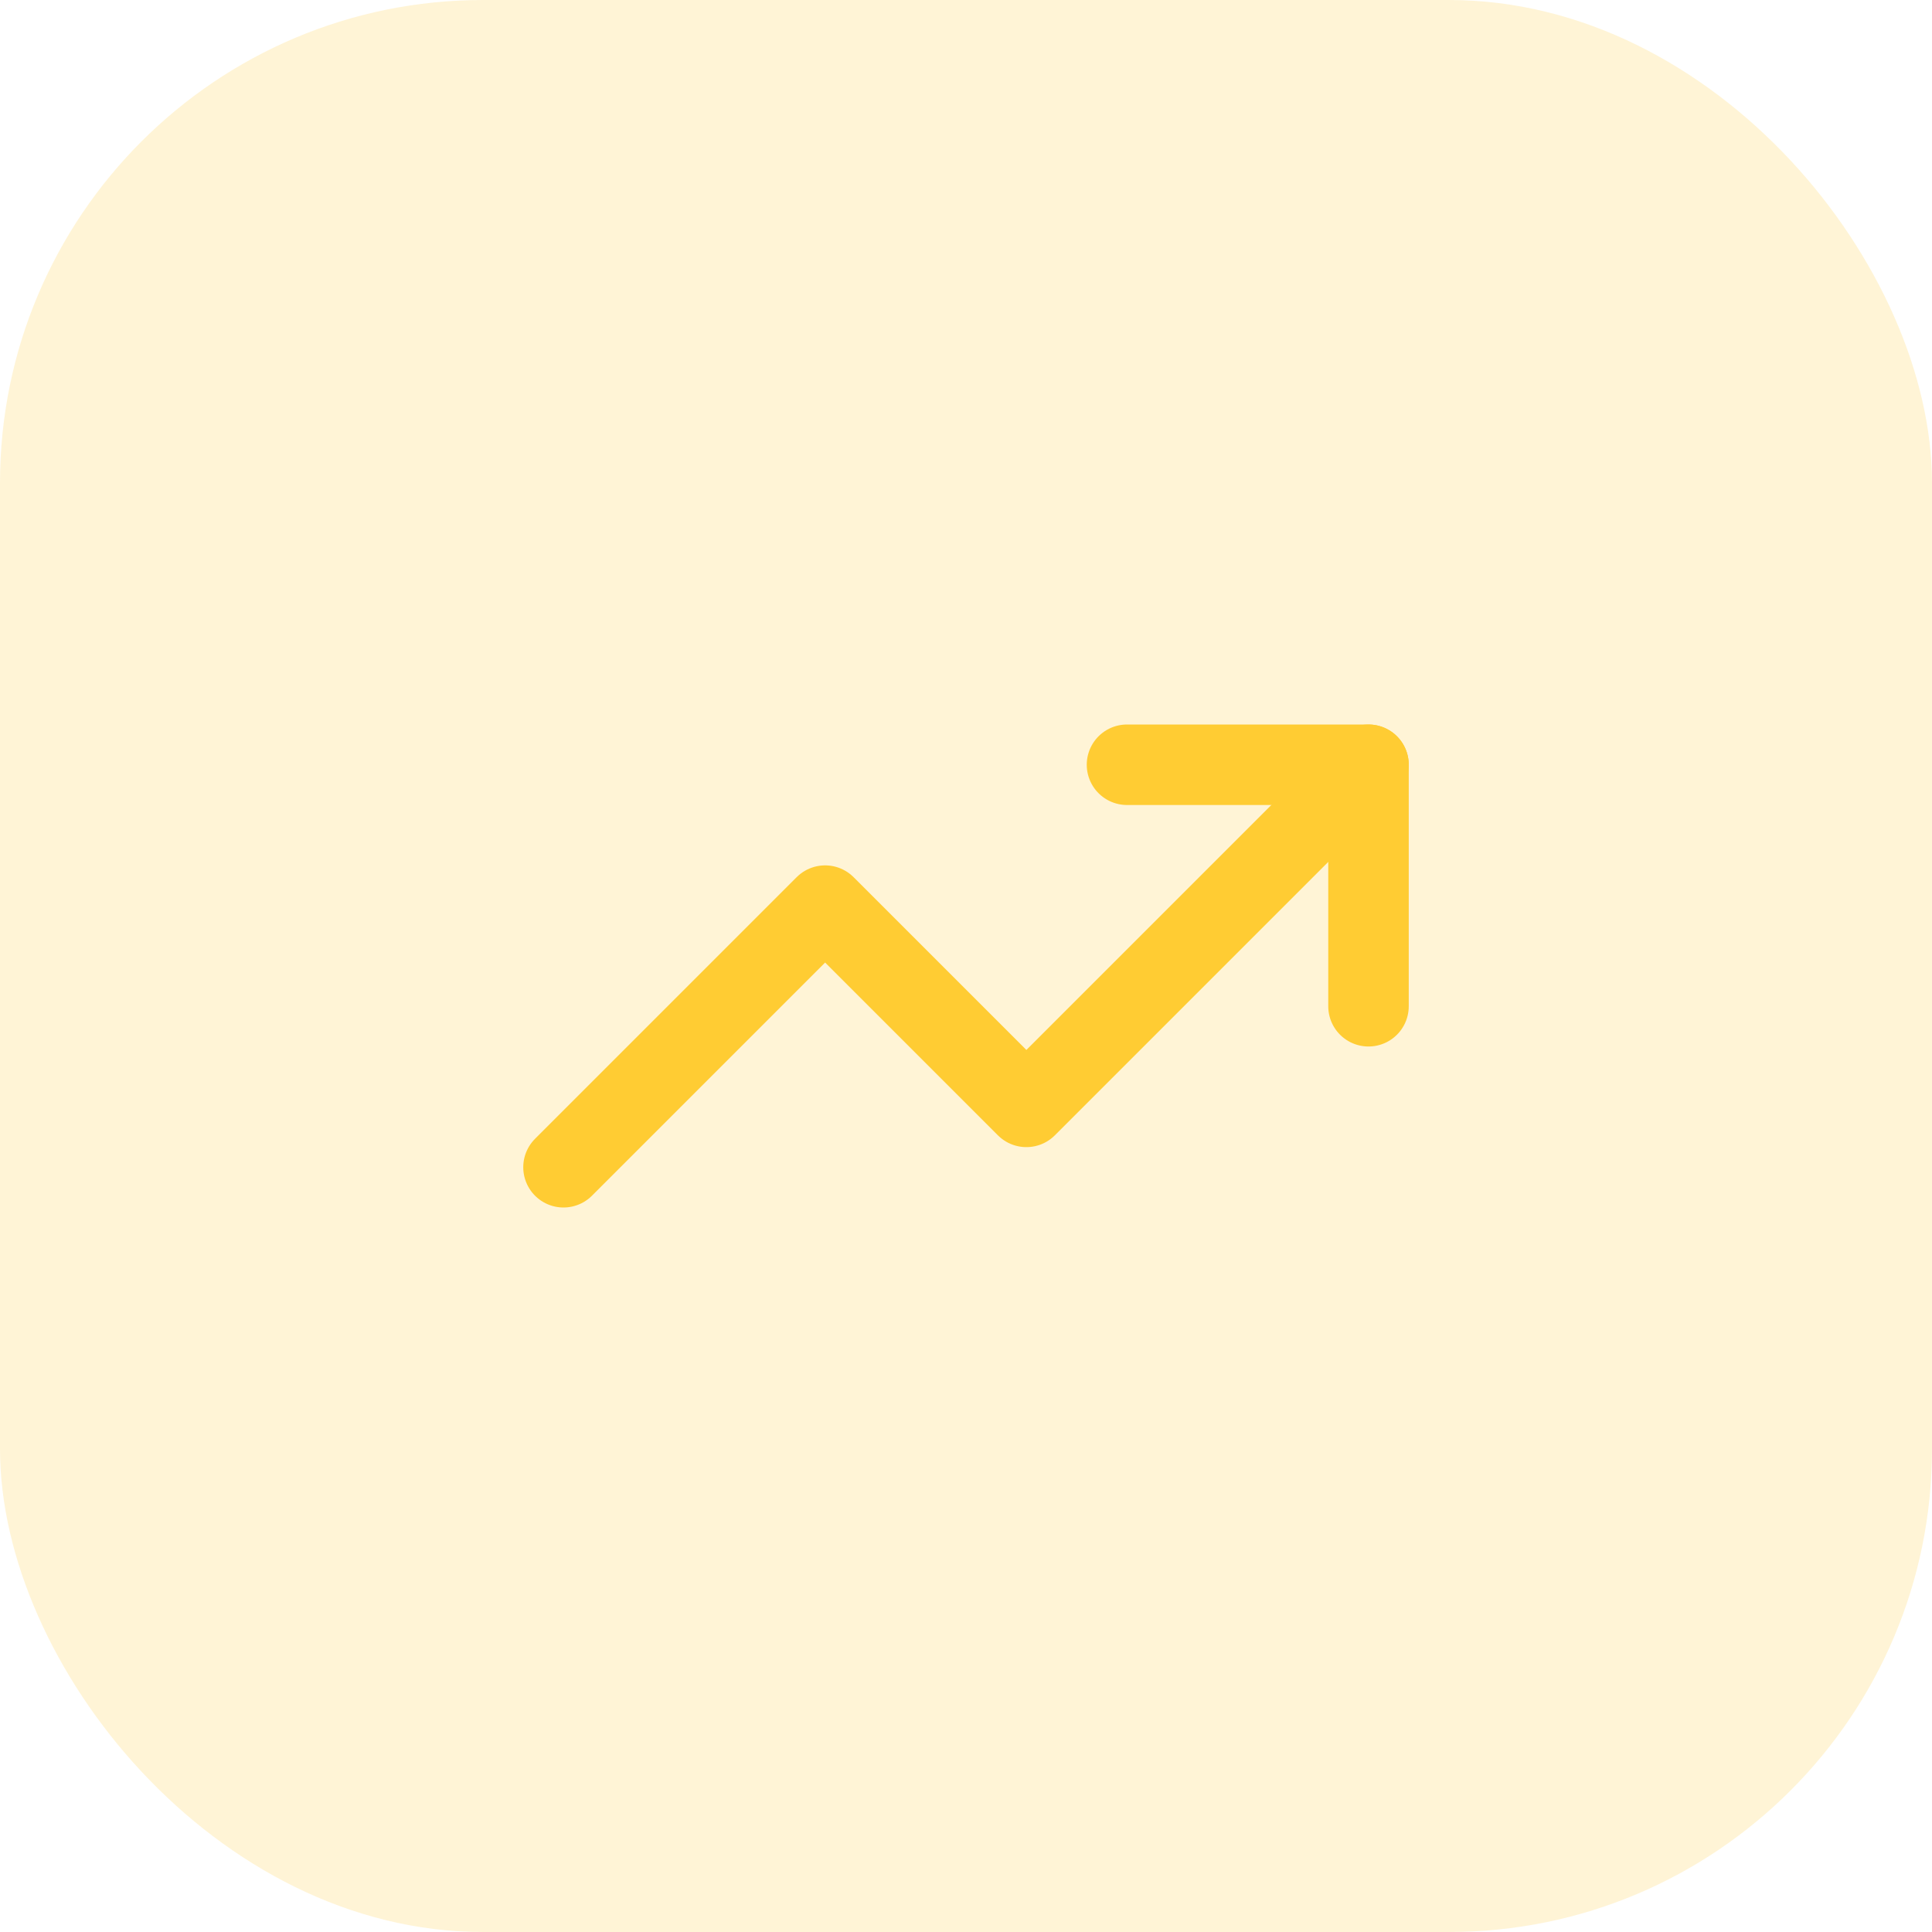 <svg width="48" height="48" viewBox="0 0 48 48" fill="none" xmlns="http://www.w3.org/2000/svg">
<rect width="48" height="48" rx="12" fill="#FFCC33" fill-opacity="0.2"/>
<path d="M34 19L25.5 27.5L20.5 22.5L14 29" stroke="#FFCC33" stroke-width="2" stroke-linecap="round" stroke-linejoin="round"/>
<path d="M28 19H34V25" stroke="#FFCC33" stroke-width="2" stroke-linecap="round" stroke-linejoin="round"/>
</svg>
